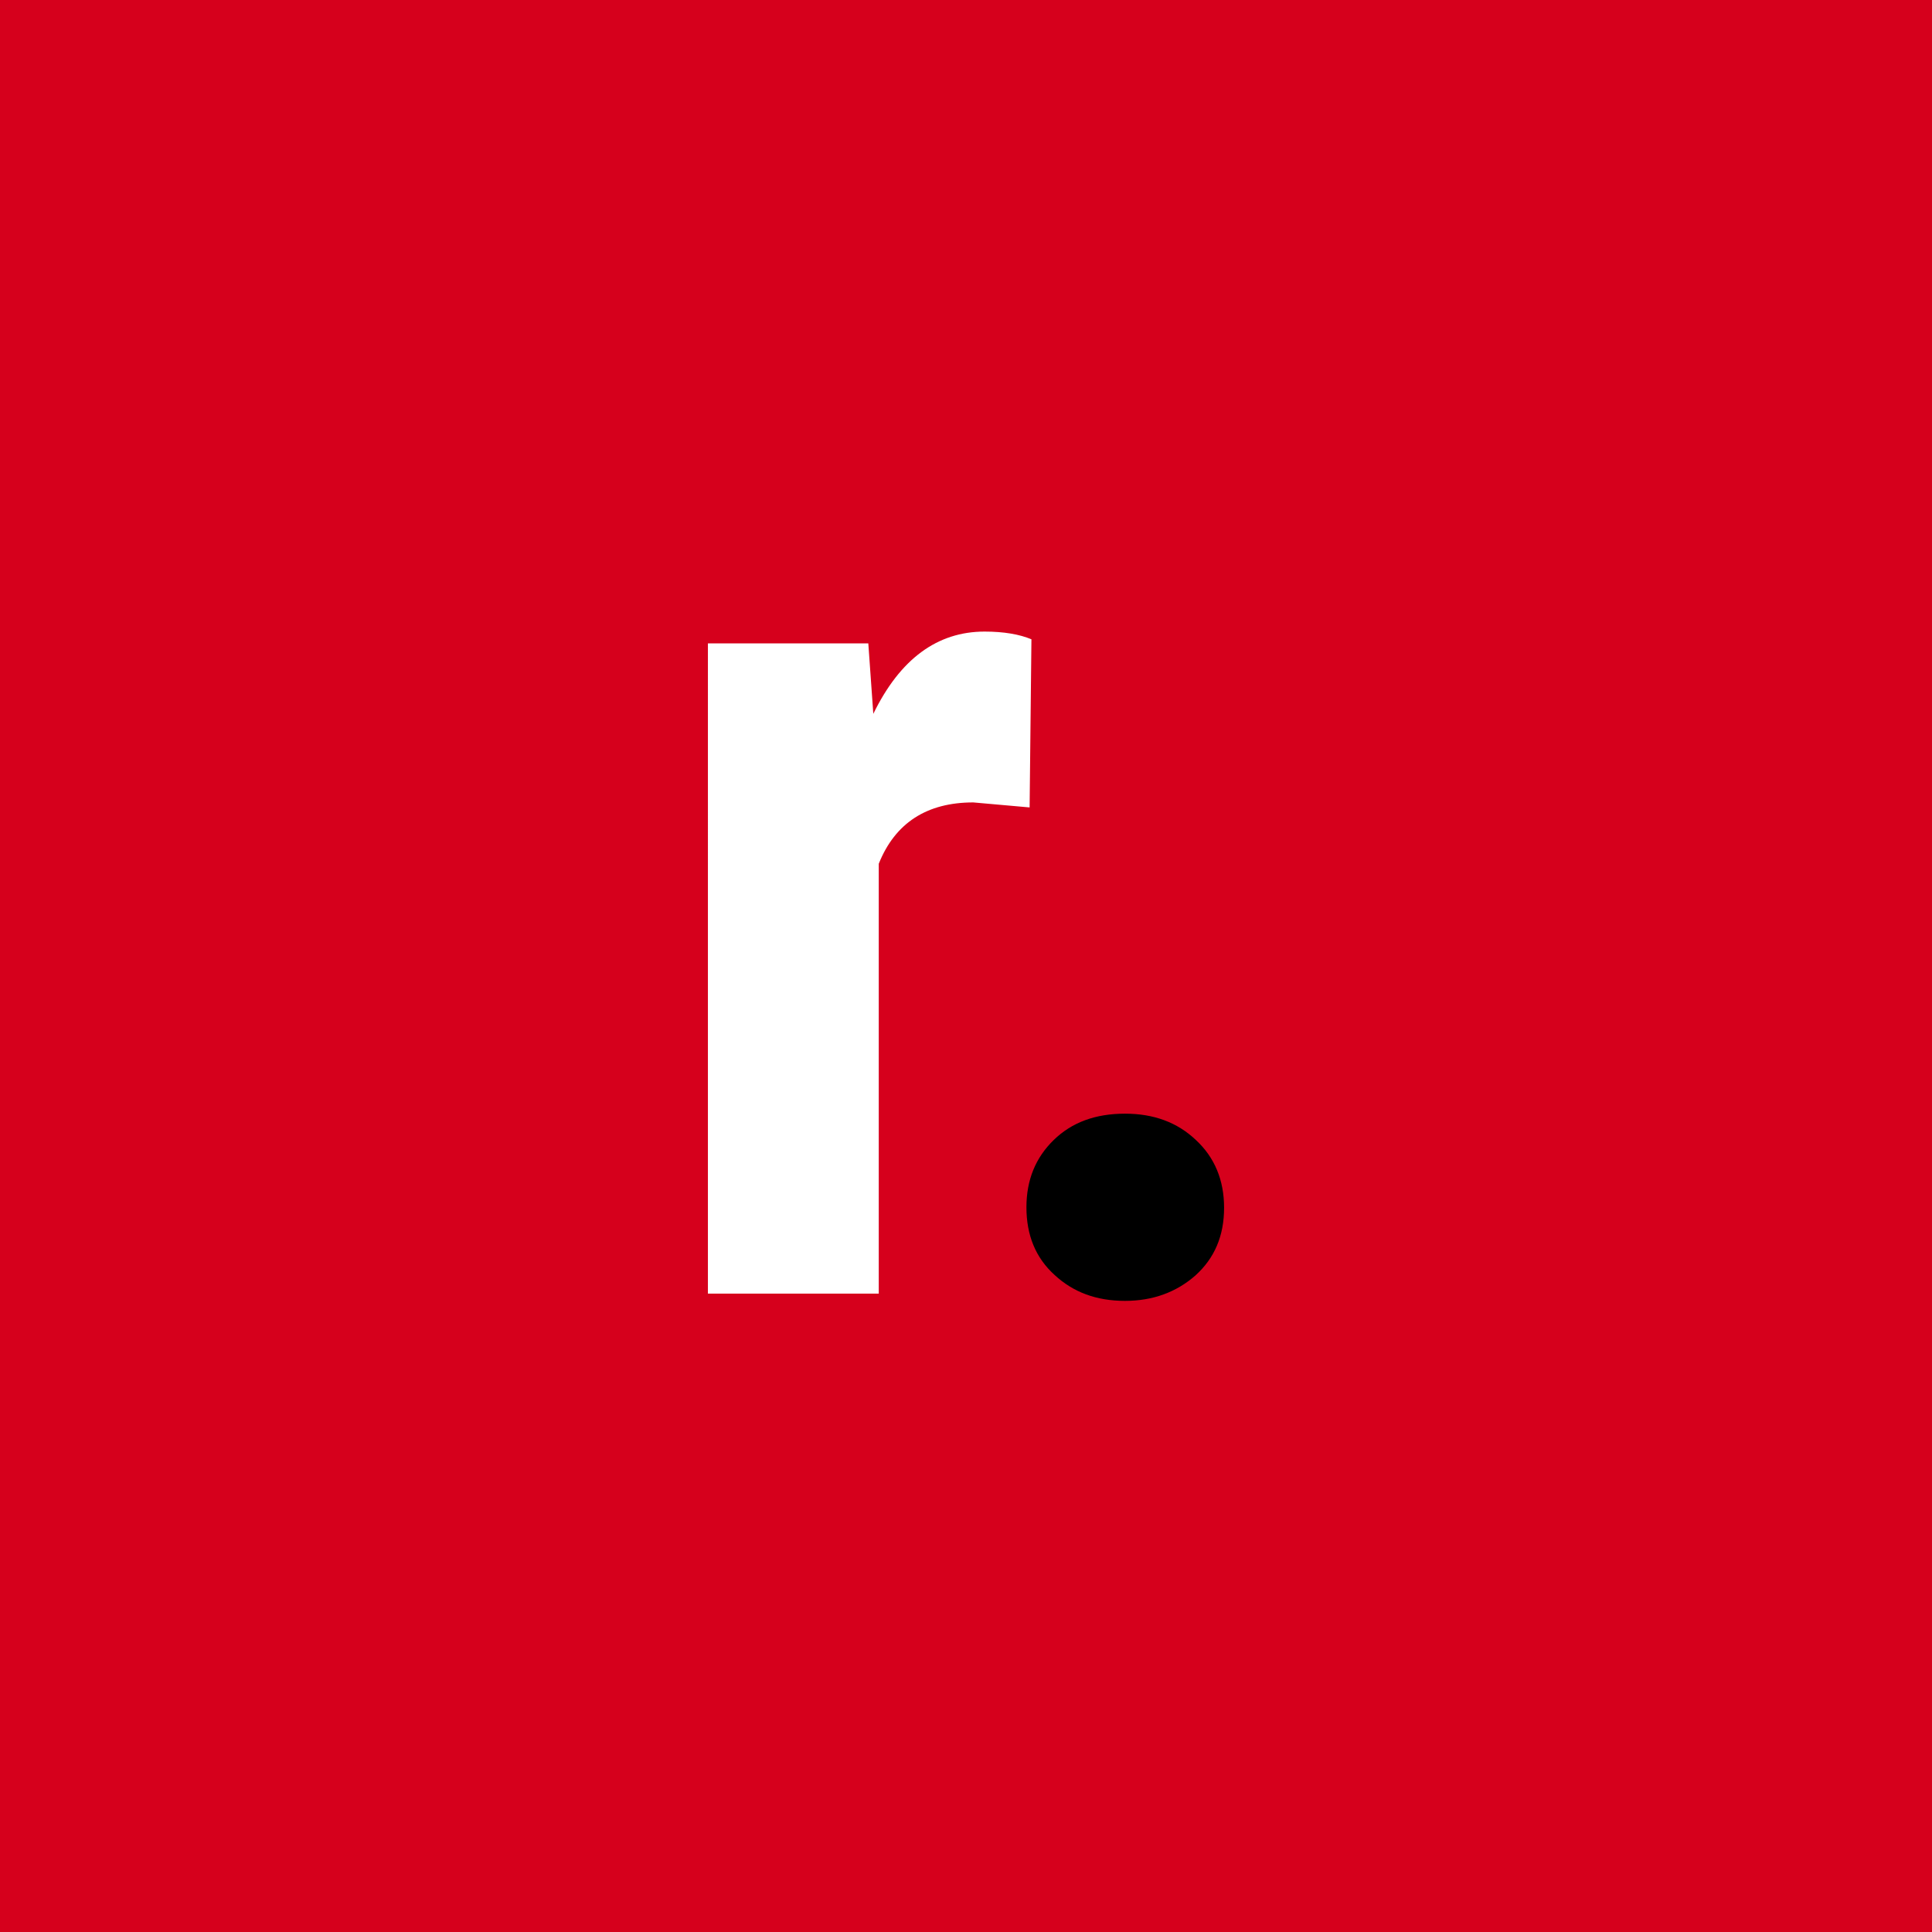 <?xml version="1.0" encoding="utf-8"?>
<!-- Generator: Adobe Illustrator 25.2.0, SVG Export Plug-In . SVG Version: 6.00 Build 0)  -->
<svg version="1.1" id="Ebene_2_1_" xmlns="http://www.w3.org/2000/svg" xmlns:xlink="http://www.w3.org/1999/xlink" x="0px" y="0px"
	 viewBox="0 0 425.2 425.2" style="enable-background:new 0 0 425.2 425.2;" xml:space="preserve">
<style type="text/css">
	.st0{fill:#D6001C;}
	.st1{fill:#FFFFFF;}
</style>
<g>
	<rect class="st0" width="425.2" height="425.2"/>
	<g>
		<path class="st1" d="M226.6,177.7l-12.4-1.1c-10.2,0-17.2,4.5-20.8,13.5v94.6h-37.6V141.6h35.3l1.1,15.5
			c5.9-12.1,14.1-18.1,24.5-18.1c4.2,0,7.7,0.6,10.3,1.7L226.6,177.7z"/>
		<path d="M225.9,265.7c0-6,2-10.9,6-14.8c4-3.9,9.2-5.8,15.7-5.8c6.3,0,11.5,1.9,15.6,5.8c4.1,3.8,6.2,8.8,6.2,14.9
			c0,6.2-2.1,11.1-6.3,14.9c-4.2,3.7-9.4,5.6-15.5,5.6c-6.3,0-11.4-1.9-15.5-5.7C227.9,276.8,225.9,271.8,225.9,265.7z"/>
	</g>
</g>
</svg>
